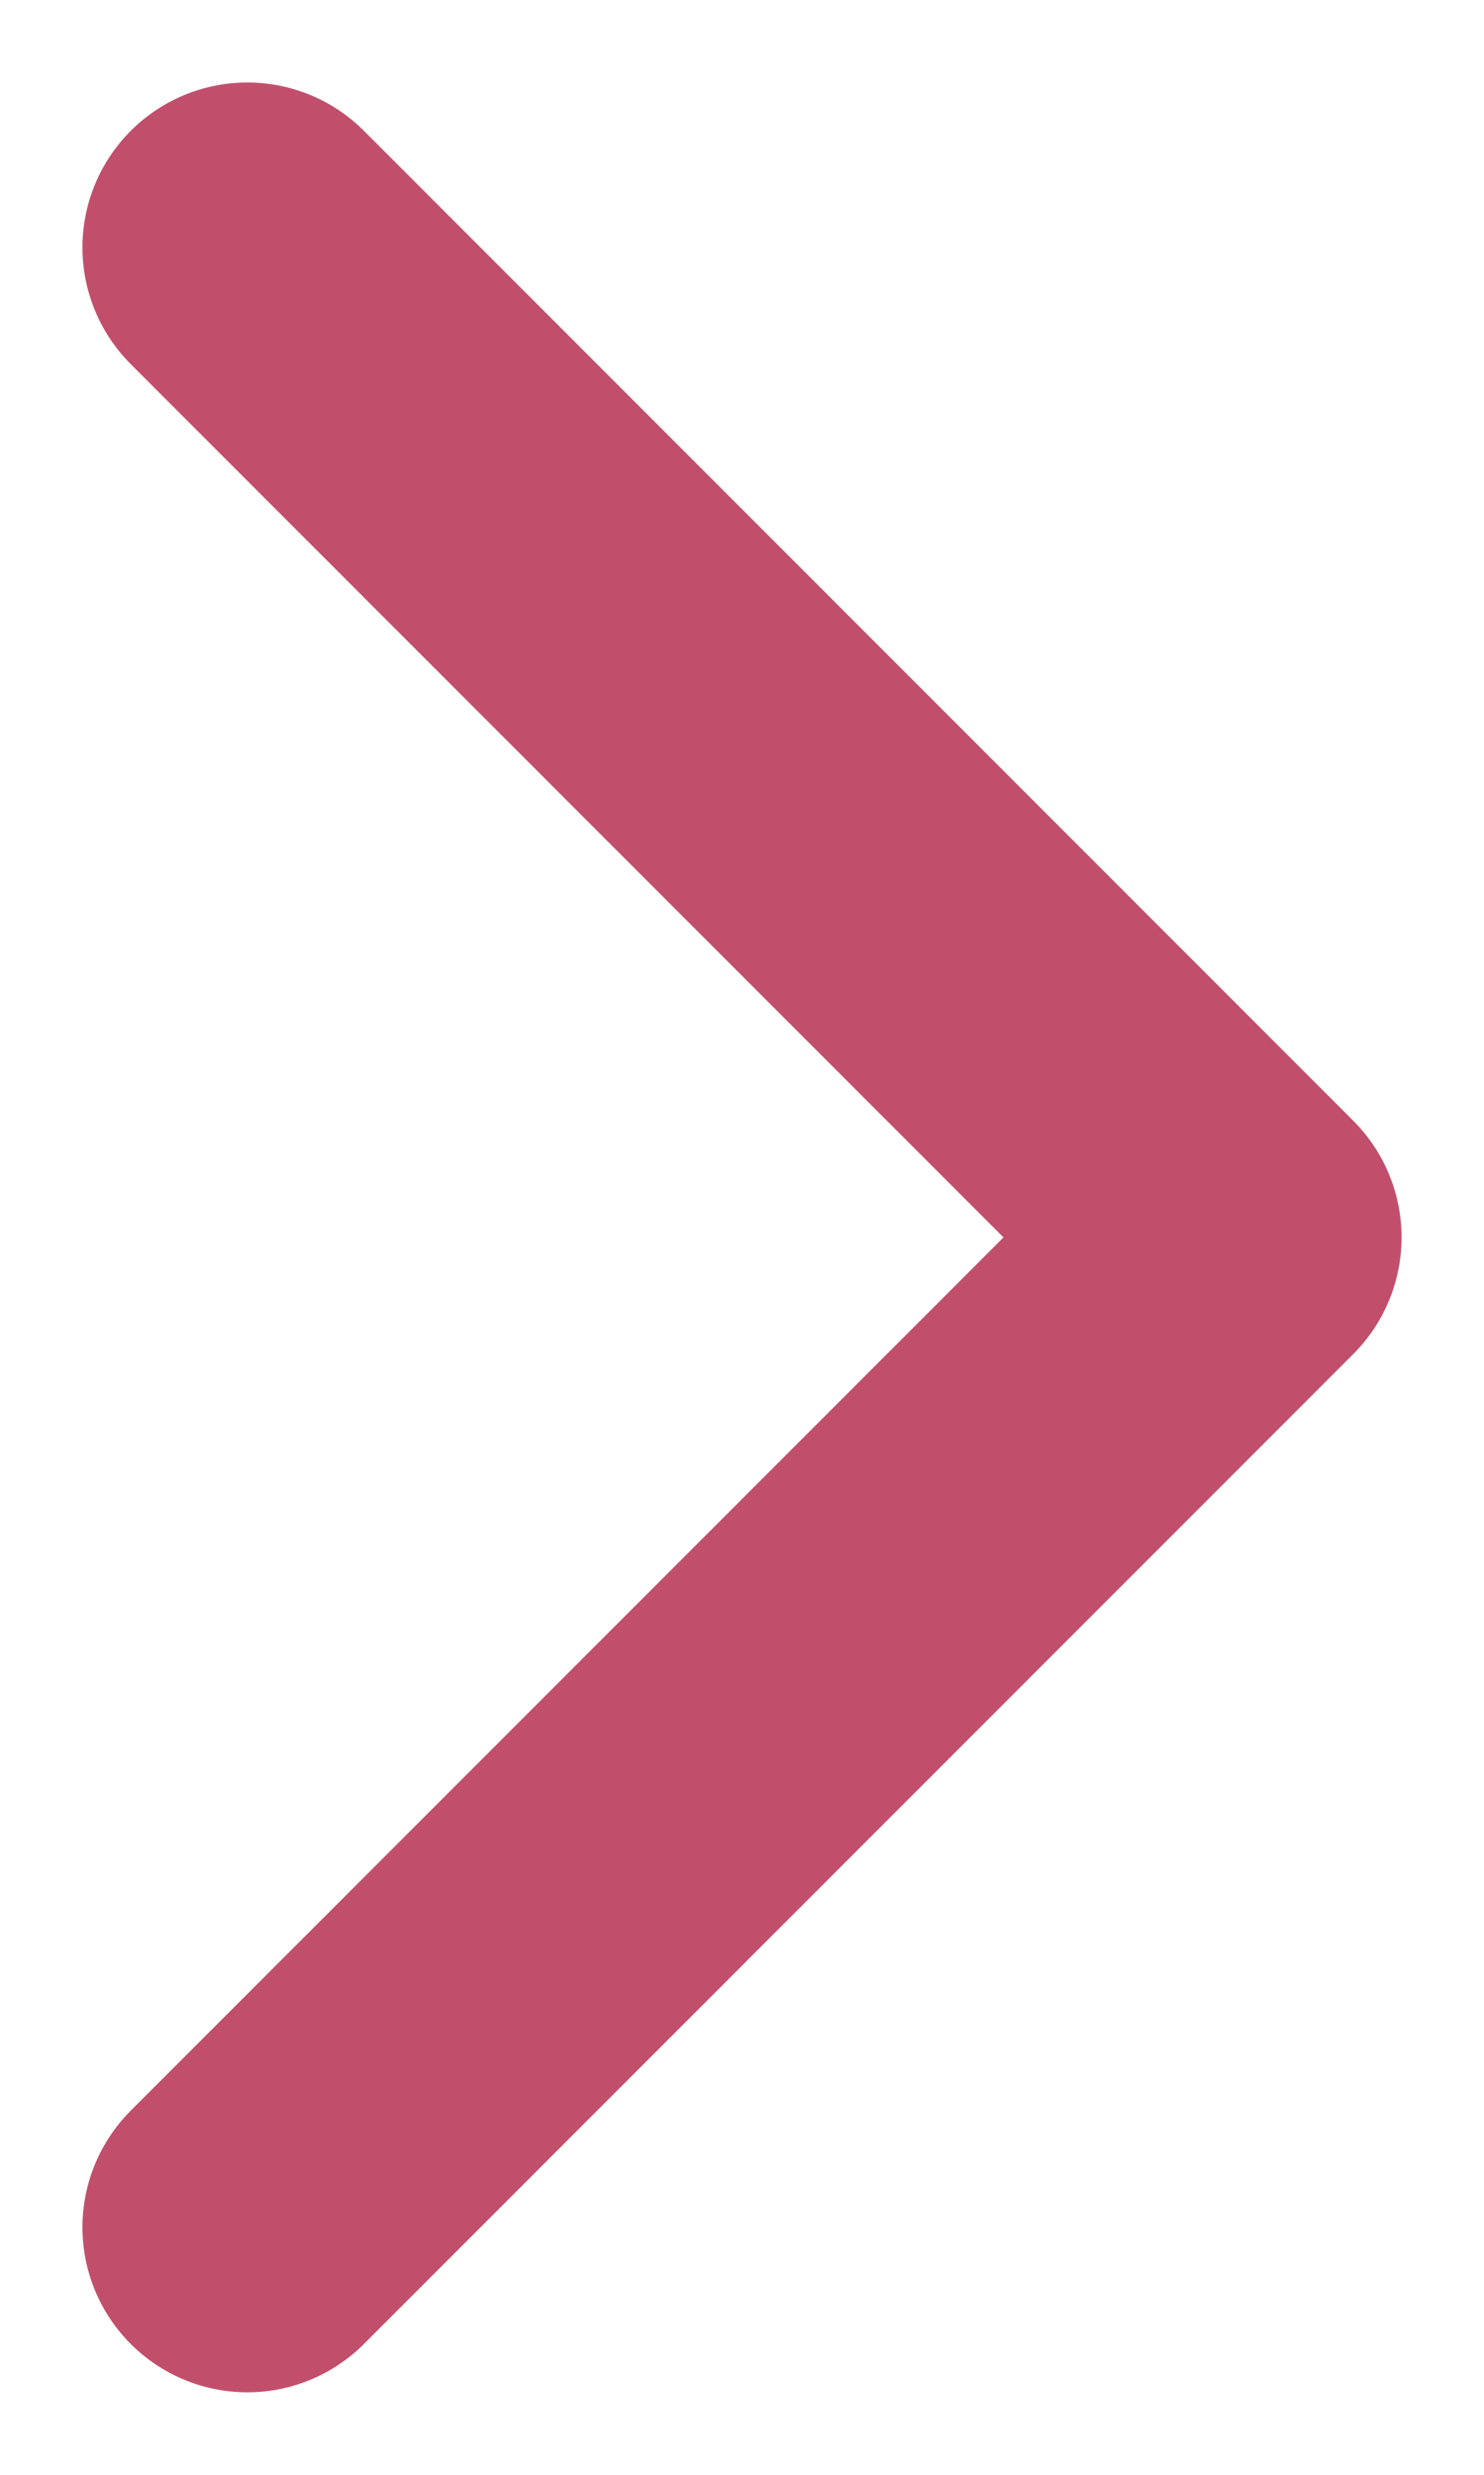 <svg width="9" height="15" viewBox="0 0 9 15" fill="none" xmlns="http://www.w3.org/2000/svg">
<g clip-path="url(#clip0_3979_1635)">
<path d="M1.5 13.5L7.5 7.5L1.5 1.5" stroke="#C14F6B" stroke-width="2" stroke-linecap="round" stroke-linejoin="round"/>
</g>
<defs>
<clipPath id="clip0_3979_1635">
<rect width="9" height="15" fill="white"/>
</clipPath>
</defs>
</svg>
